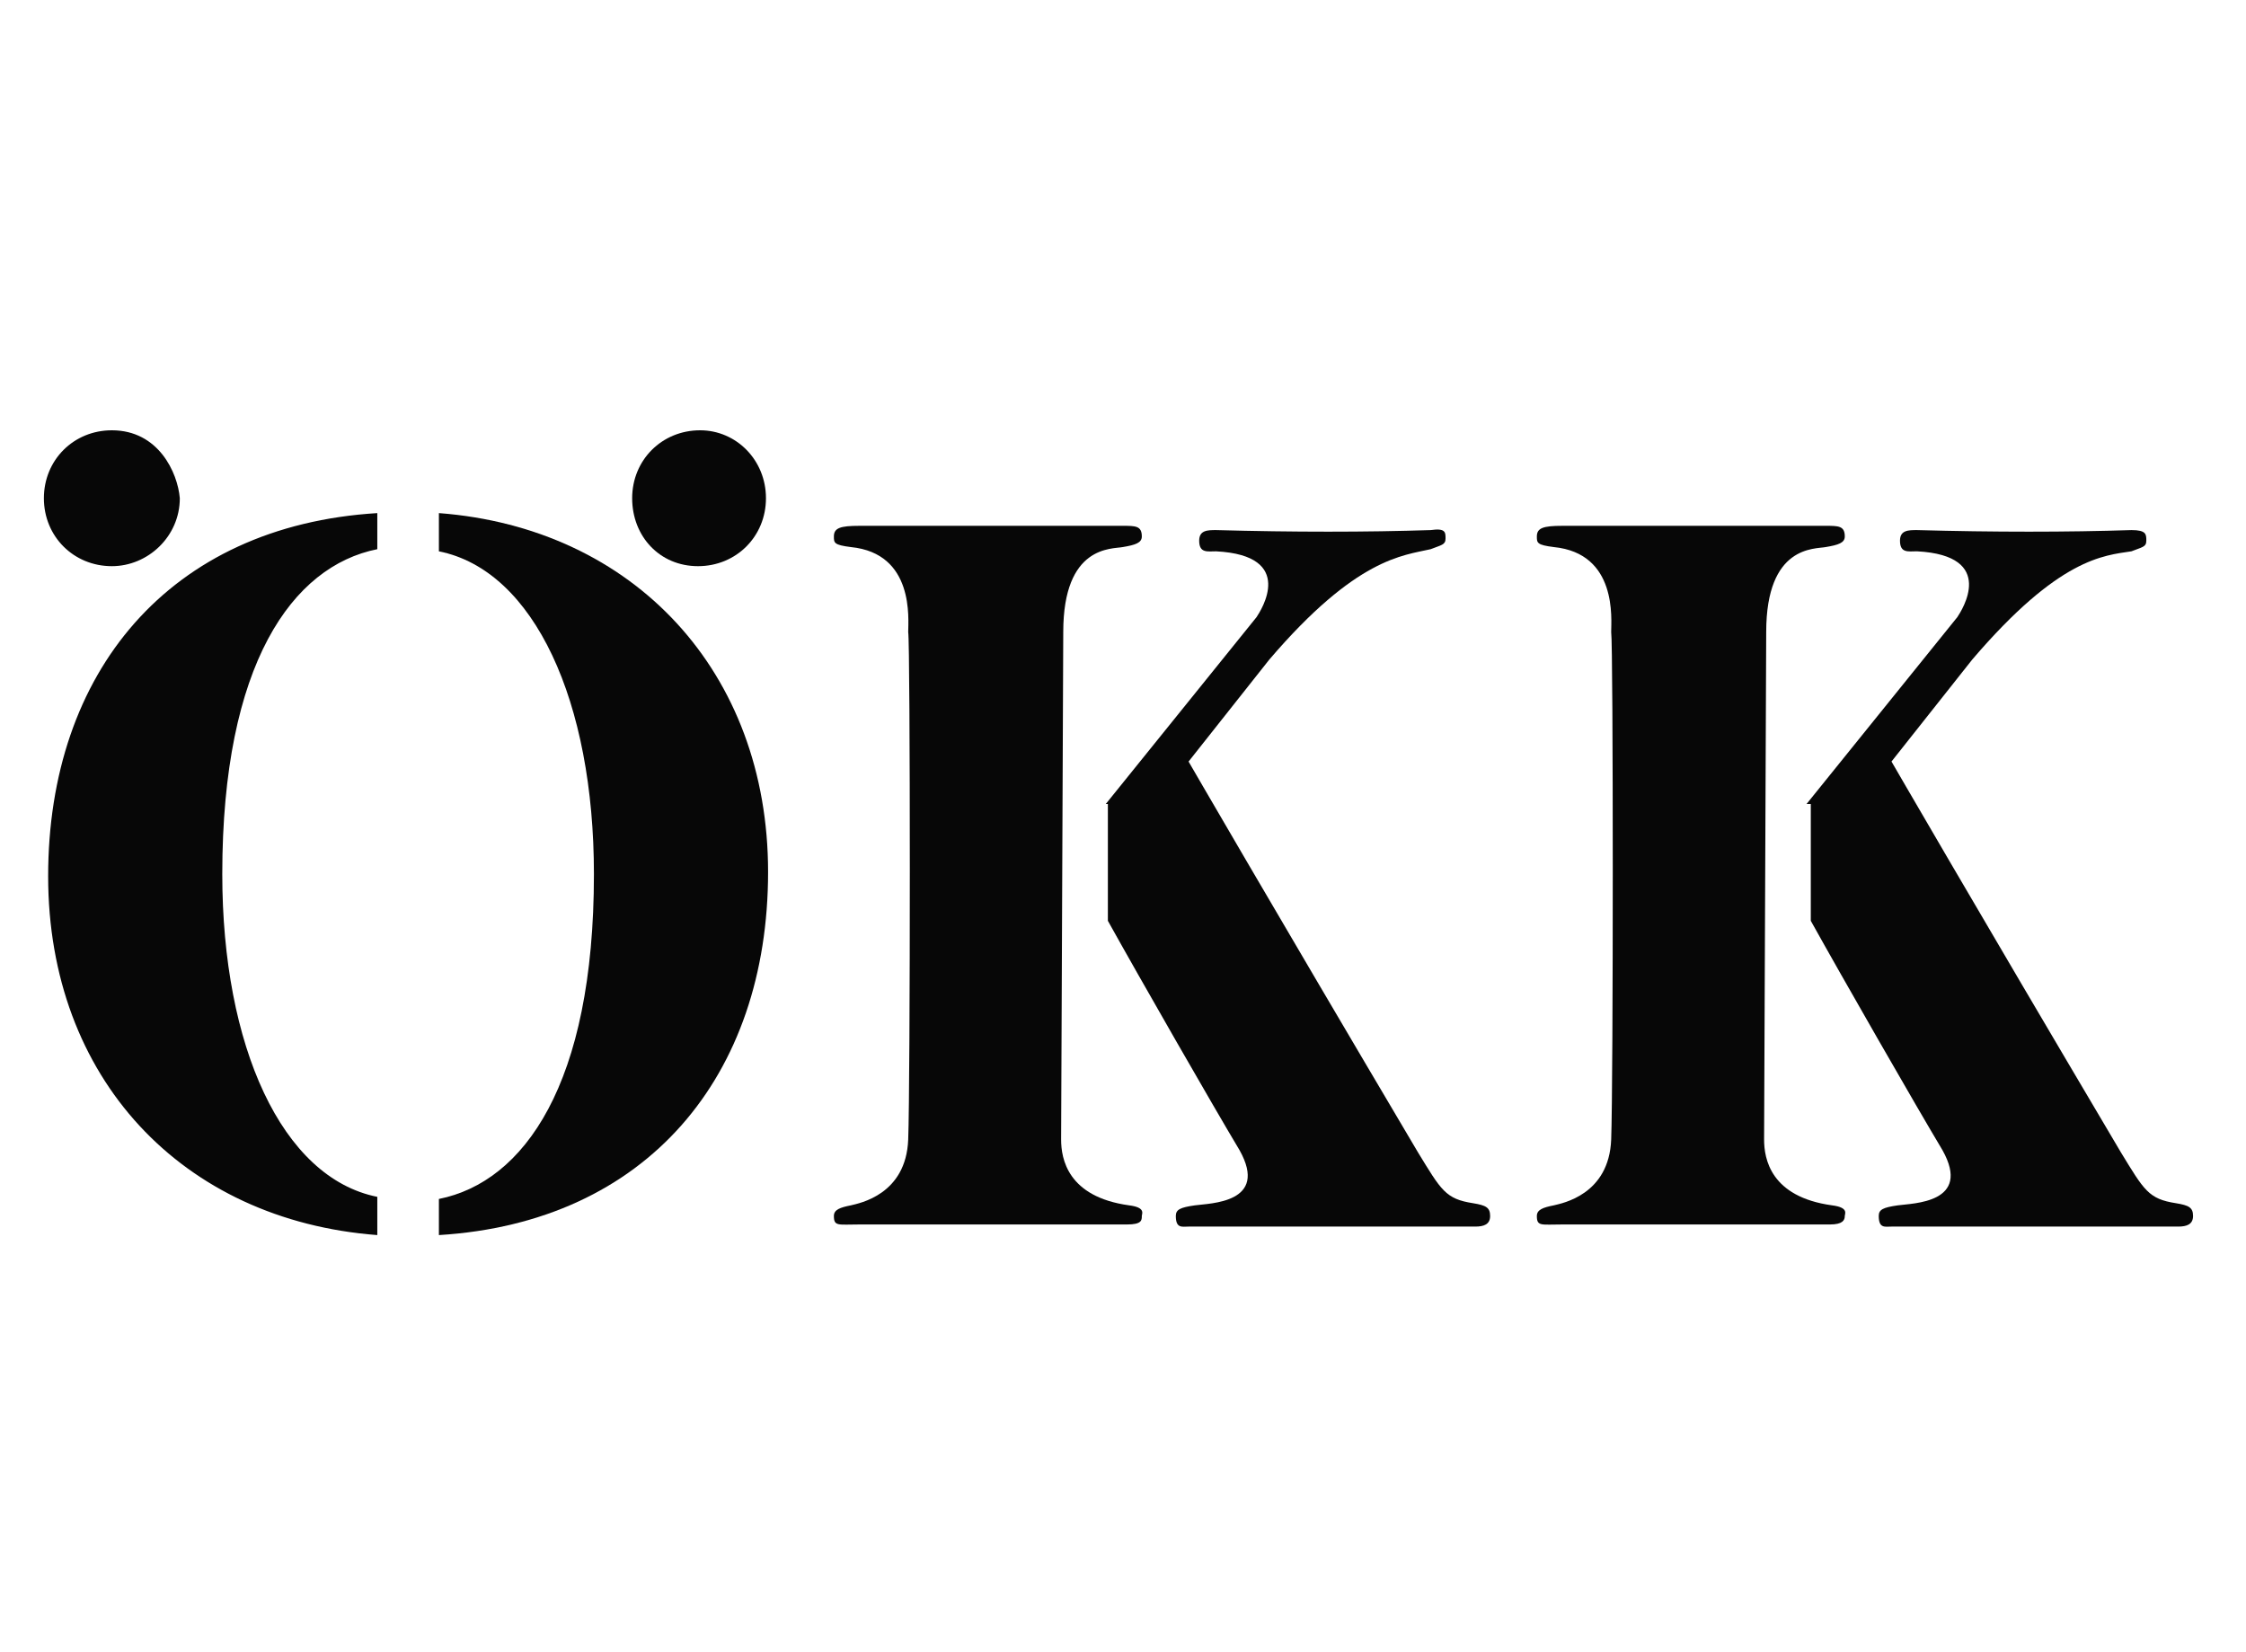 <svg width="87" height="64" viewBox="0 0 87 64" fill="none" xmlns="http://www.w3.org/2000/svg">
<path d="M41.103 44.144C41.103 44.884 41.35 46.365 43.736 46.694C44.394 46.776 44.229 47.023 44.229 47.105C44.229 47.27 44.229 47.435 43.654 47.435H33.288C32.466 47.435 32.301 47.517 32.301 47.105C32.301 46.859 32.548 46.776 32.959 46.694C33.288 46.612 35.098 46.283 35.18 44.144C35.263 42.005 35.263 24.977 35.18 24.483C35.18 23.99 35.427 21.44 32.959 21.193C32.301 21.111 32.301 21.028 32.301 20.782C32.301 20.453 32.548 20.37 33.288 20.37H43.489C43.983 20.37 44.229 20.37 44.229 20.782C44.229 21.028 43.983 21.111 43.489 21.193C43.078 21.275 41.186 21.111 41.186 24.483L41.103 44.144Z" fill="#070707"/>
<path d="M42.832 31.147L48.672 23.908C48.837 23.661 50.235 21.522 47.109 21.358C46.78 21.358 46.451 21.44 46.451 20.946C46.451 20.535 46.78 20.535 47.109 20.535C50.071 20.617 52.95 20.617 55.418 20.535C55.994 20.453 55.994 20.617 55.994 20.864C55.994 21.111 55.829 21.111 55.418 21.275C54.349 21.522 52.539 21.604 49.166 25.553L46.04 29.502C46.04 29.502 49.084 34.766 54.924 44.638C55.829 46.118 55.994 46.447 57.063 46.612C57.557 46.694 57.721 46.776 57.721 47.106C57.721 47.435 57.474 47.517 57.145 47.517H46.04C45.793 47.517 45.546 47.599 45.546 47.106C45.546 46.859 45.711 46.776 46.287 46.694C46.863 46.612 49.166 46.612 48.014 44.556C47.027 42.91 44.148 37.892 42.914 35.671V31.147H42.832Z" fill="#070707"/>
<path d="M24.487 19.301C24.487 17.82 25.639 16.669 27.12 16.669C28.518 16.669 29.67 17.82 29.67 19.301C29.67 20.782 28.518 21.933 27.037 21.933C25.557 21.933 24.487 20.782 24.487 19.301Z" fill="#070707"/>
<path d="M4.333 21.933C5.731 21.933 6.965 20.782 6.965 19.301C6.883 18.314 6.142 16.669 4.333 16.669C2.852 16.669 1.7 17.82 1.7 19.301C1.7 20.782 2.852 21.933 4.333 21.933ZM14.615 21.275V19.877C6.554 20.37 1.865 26.047 1.865 33.944C1.865 41.759 7.047 47.27 14.615 47.846V46.365C10.914 45.625 8.61 40.525 8.61 33.861C8.61 25.717 11.325 21.933 14.615 21.275ZM68.333 44.144C68.333 44.885 68.579 46.365 70.965 46.694C71.623 46.776 71.459 47.023 71.459 47.106C71.459 47.27 71.376 47.435 70.883 47.435H60.518C59.695 47.435 59.531 47.517 59.531 47.106C59.531 46.859 59.777 46.776 60.189 46.694C60.518 46.612 62.327 46.283 62.41 44.144C62.492 42.005 62.492 24.977 62.41 24.483C62.41 23.99 62.657 21.44 60.189 21.193C59.531 21.111 59.531 21.029 59.531 20.782C59.531 20.453 59.777 20.37 60.518 20.37H70.718C71.212 20.37 71.459 20.37 71.459 20.782C71.459 21.029 71.212 21.111 70.718 21.193C70.307 21.275 68.415 21.111 68.415 24.483L68.333 44.144Z" fill="#070707"/>
<path d="M69.977 31.147L75.818 23.907C75.982 23.661 77.381 21.522 74.255 21.357C73.926 21.357 73.597 21.44 73.597 20.946C73.597 20.535 73.926 20.535 74.255 20.535C77.216 20.617 80.096 20.617 82.563 20.535C83.139 20.535 83.139 20.699 83.139 20.946C83.139 21.193 82.975 21.193 82.563 21.357C81.494 21.522 79.766 21.604 76.394 25.553L73.268 29.501C73.268 29.501 76.311 34.766 82.152 44.638C83.057 46.118 83.222 46.447 84.291 46.612C84.784 46.694 84.949 46.776 84.949 47.105C84.949 47.434 84.702 47.517 84.373 47.517H73.268C73.021 47.517 72.774 47.599 72.774 47.105C72.774 46.859 72.939 46.776 73.515 46.694C74.09 46.612 76.394 46.612 75.242 44.555C74.255 42.91 71.376 37.892 70.142 35.671V31.147H69.977Z" fill="#070707"/>
<path d="M17.001 19.877C24.569 20.453 29.752 26.046 29.752 33.779C29.752 41.676 25.063 47.352 17.001 47.846V46.447C20.292 45.789 23.006 42.005 23.006 33.861C23.006 27.198 20.703 22.098 17.001 21.358V19.877Z" fill="#070707"/>
</svg>
